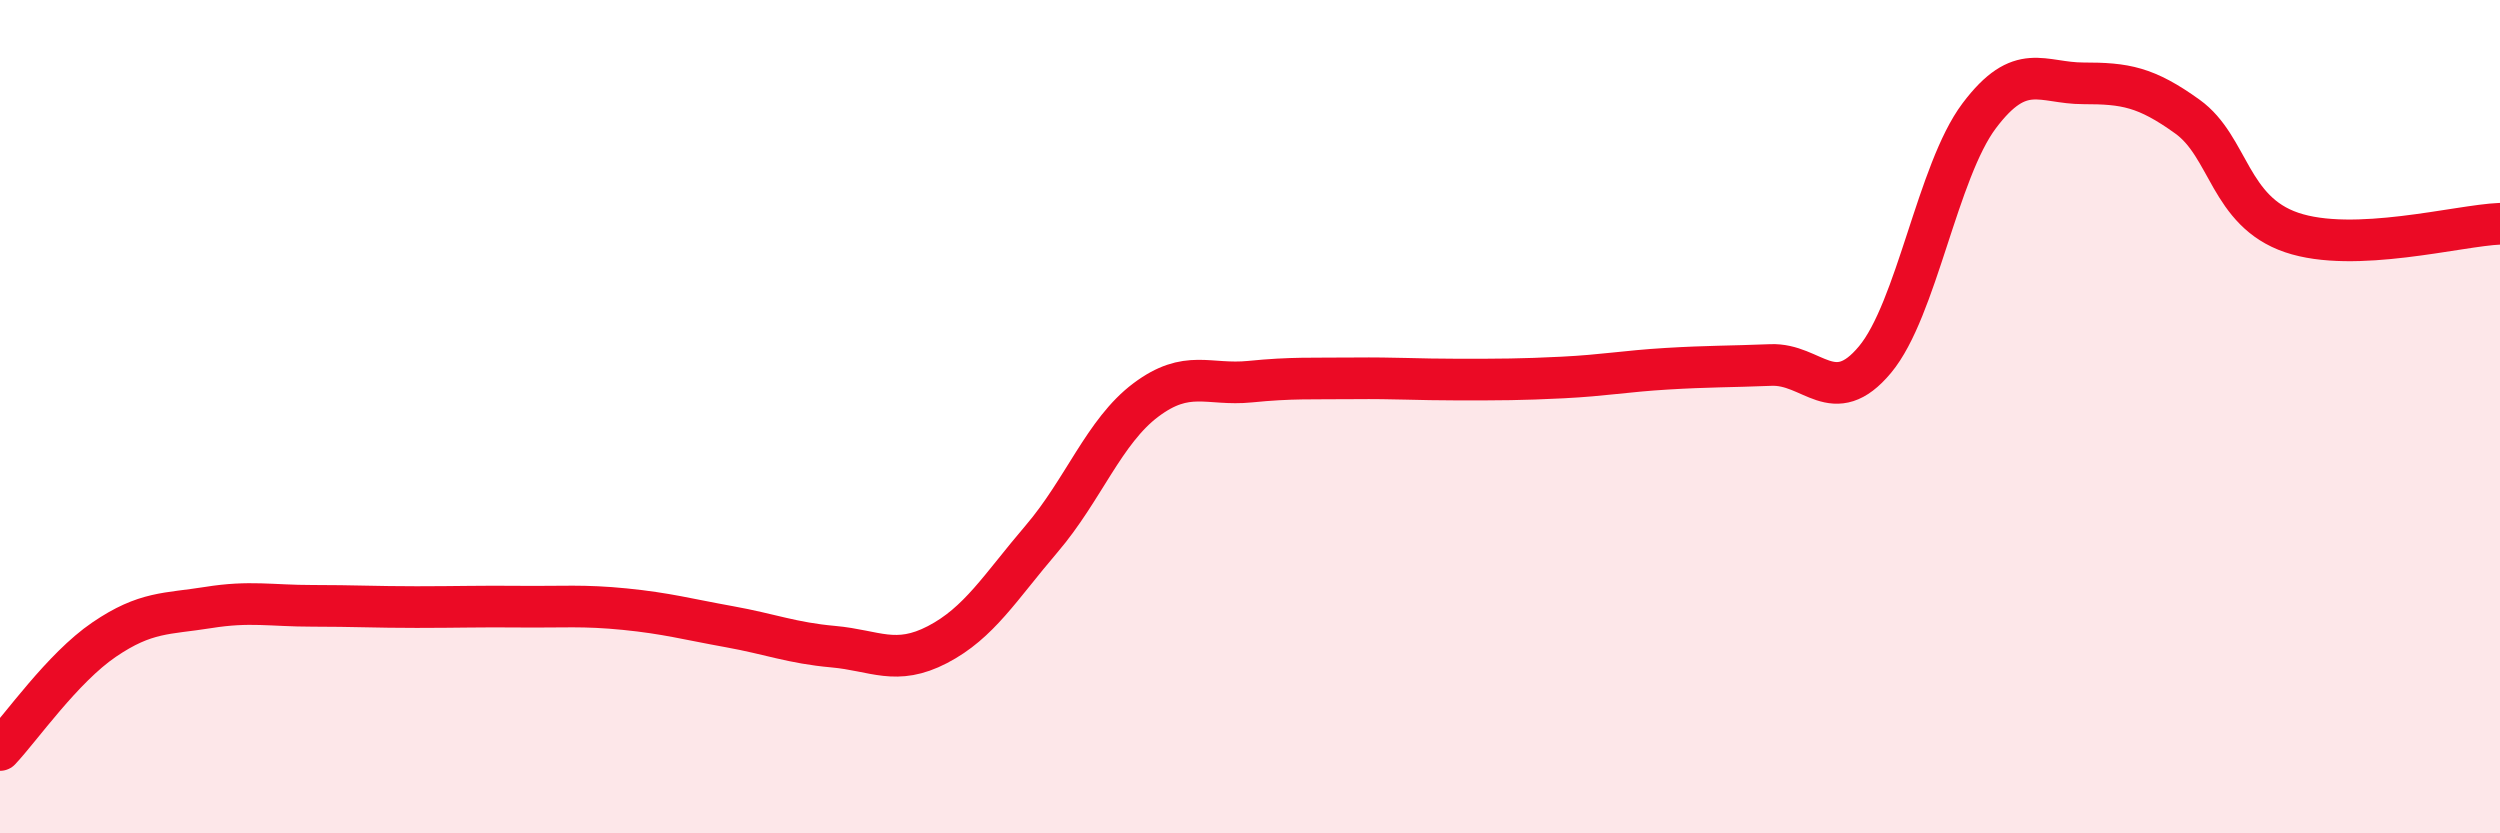 
    <svg width="60" height="20" viewBox="0 0 60 20" xmlns="http://www.w3.org/2000/svg">
      <path
        d="M 0,18 C 0.5,17.47 1.5,16.03 2.5,15.35 C 3.5,14.67 4,14.74 5,14.58 C 6,14.42 6.5,14.54 7.5,14.54 C 8.5,14.54 9,14.57 10,14.57 C 11,14.57 11.5,14.55 12.5,14.56 C 13.5,14.57 14,14.52 15,14.62 C 16,14.72 16.5,14.86 17.5,15.04 C 18.5,15.22 19,15.43 20,15.52 C 21,15.61 21.5,15.99 22.5,15.47 C 23.5,14.95 24,14.1 25,12.93 C 26,11.76 26.5,10.35 27.5,9.6 C 28.5,8.85 29,9.26 30,9.16 C 31,9.06 31.5,9.09 32.5,9.08 C 33.5,9.07 34,9.11 35,9.11 C 36,9.11 36.5,9.11 37.5,9.06 C 38.5,9.01 39,8.91 40,8.85 C 41,8.79 41.5,8.8 42.5,8.76 C 43.5,8.72 44,9.83 45,8.63 C 46,7.43 46.5,4.11 47.5,2.78 C 48.5,1.45 49,2 50,2 C 51,2 51.5,2.08 52.5,2.8 C 53.5,3.52 53.5,5.07 55,5.58 C 56.5,6.09 59,5.41 60,5.37L60 20L0 20Z"
        fill="#EB0A25"
        opacity="0.1"
        stroke-linecap="round"
        stroke-linejoin="round"
      />
      <path
        d="M 0,18 C 0.5,17.47 1.5,16.03 2.5,15.35 C 3.5,14.67 4,14.74 5,14.58 C 6,14.42 6.5,14.54 7.5,14.54 C 8.5,14.54 9,14.57 10,14.57 C 11,14.57 11.5,14.55 12.5,14.56 C 13.5,14.57 14,14.52 15,14.62 C 16,14.72 16.5,14.86 17.5,15.04 C 18.5,15.22 19,15.43 20,15.52 C 21,15.61 21.5,15.99 22.5,15.47 C 23.5,14.95 24,14.1 25,12.93 C 26,11.76 26.5,10.35 27.5,9.6 C 28.5,8.85 29,9.26 30,9.16 C 31,9.06 31.5,9.09 32.5,9.08 C 33.5,9.07 34,9.11 35,9.11 C 36,9.11 36.5,9.11 37.5,9.06 C 38.5,9.01 39,8.91 40,8.85 C 41,8.79 41.5,8.8 42.5,8.76 C 43.5,8.72 44,9.83 45,8.63 C 46,7.43 46.5,4.11 47.5,2.78 C 48.5,1.45 49,2 50,2 C 51,2 51.5,2.08 52.5,2.8 C 53.5,3.52 53.5,5.07 55,5.58 C 56.5,6.09 59,5.41 60,5.37"
        stroke="#EB0A25"
        stroke-width="1"
        fill="none"
        stroke-linecap="round"
        stroke-linejoin="round"
      />
    </svg>
  